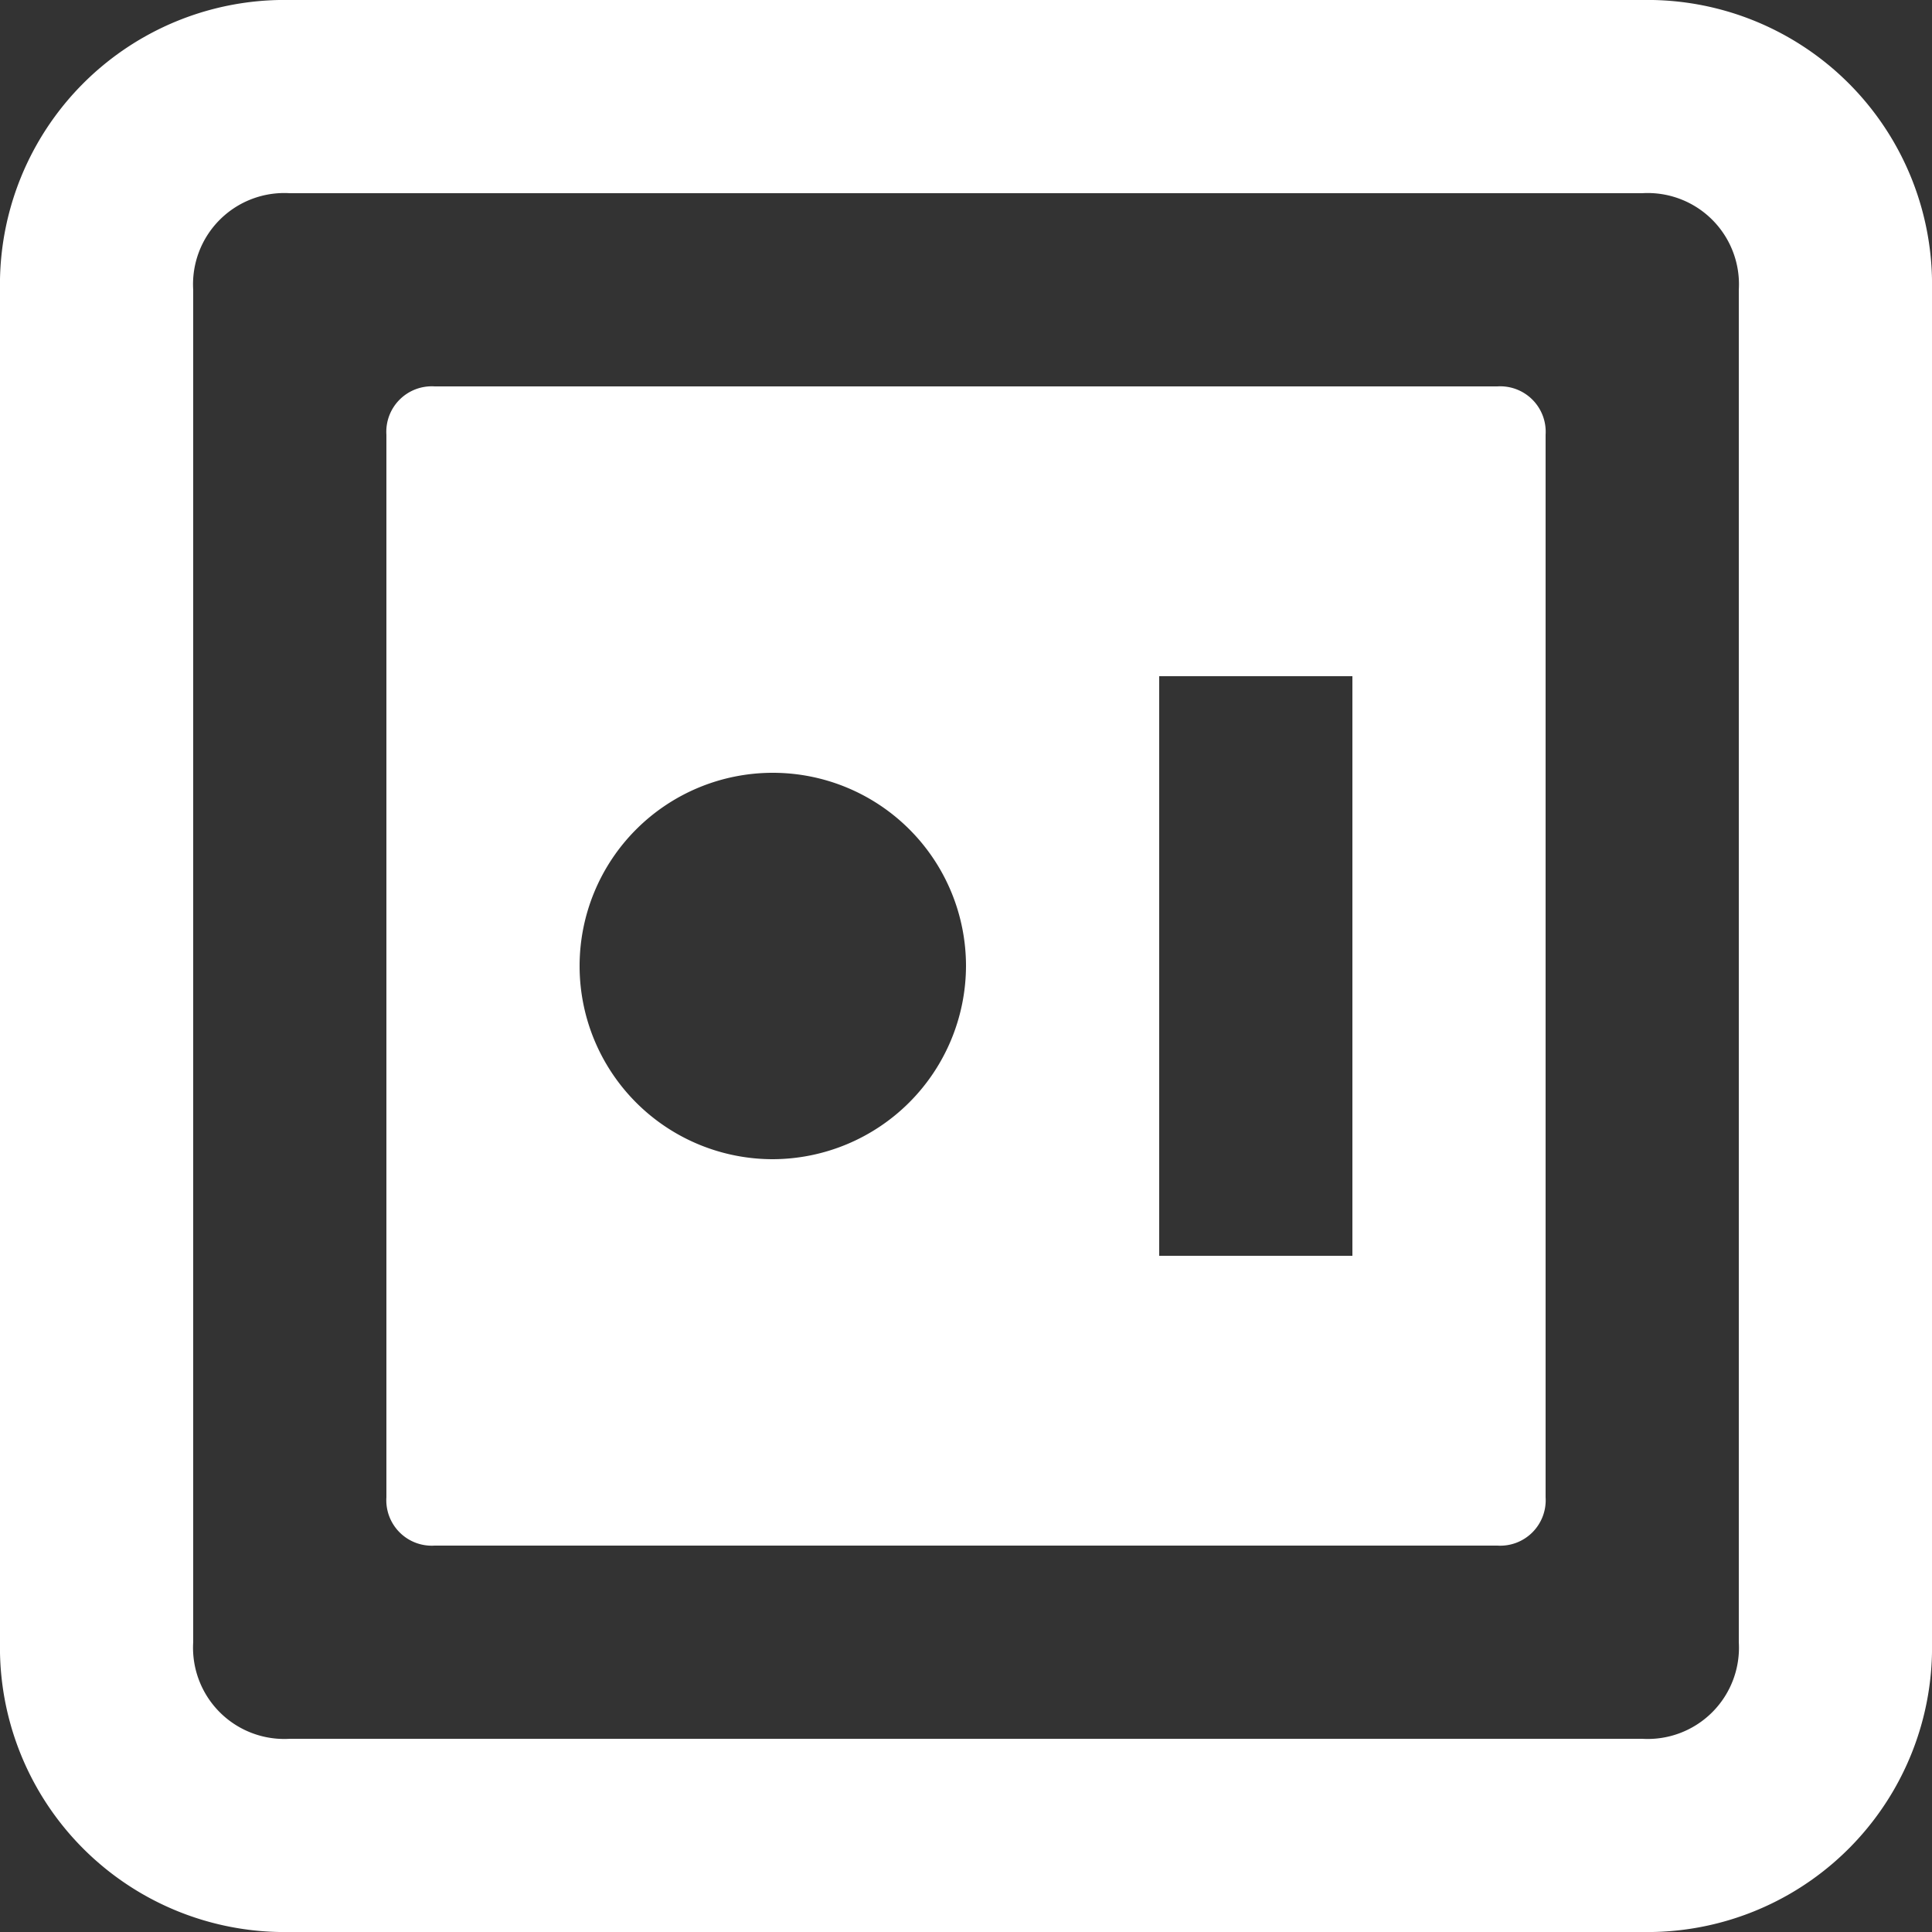 <svg xmlns="http://www.w3.org/2000/svg" width="51" height="51" viewBox="0 0 51 51">
  <rect x="0" y="0" width="51" height="51" fill="#333333" stroke="none"/>
<defs>
    <style>
      .cls-1 {
        fill: #fff;
        fill-rule: evenodd;
      }
    </style>
  </defs>
  <path class="cls-1" d="M827.35,624h-35.7a7.513,7.513,0,0,0-7.65,7.65v35.7a7.513,7.513,0,0,0,7.65,7.65h35.7a7.513,7.513,0,0,0,7.65-7.65v-35.7A7.513,7.513,0,0,0,827.35,624Zm2.55,43.35a2.409,2.409,0,0,1-2.55,2.55h-35.7a2.409,2.409,0,0,1-2.55-2.55v-35.7a2.409,2.409,0,0,1,2.55-2.55h35.7a2.409,2.409,0,0,1,2.55,2.55v35.7Zm-6.375-33.15h-28.05a1.2,1.2,0,0,0-1.275,1.275v28.05a1.2,1.2,0,0,0,1.275,1.275h28.05a1.2,1.2,0,0,0,1.275-1.275v-28.05A1.2,1.2,0,0,0,823.525,634.2ZM804.4,654.6a5.1,5.1,0,1,1,5.1-5.1A5.115,5.115,0,0,1,804.4,654.6Zm15.3,2.55h-5.1v-15.3h5.1v15.3Z" transform="translate(-784 -624)"/>
</svg>
